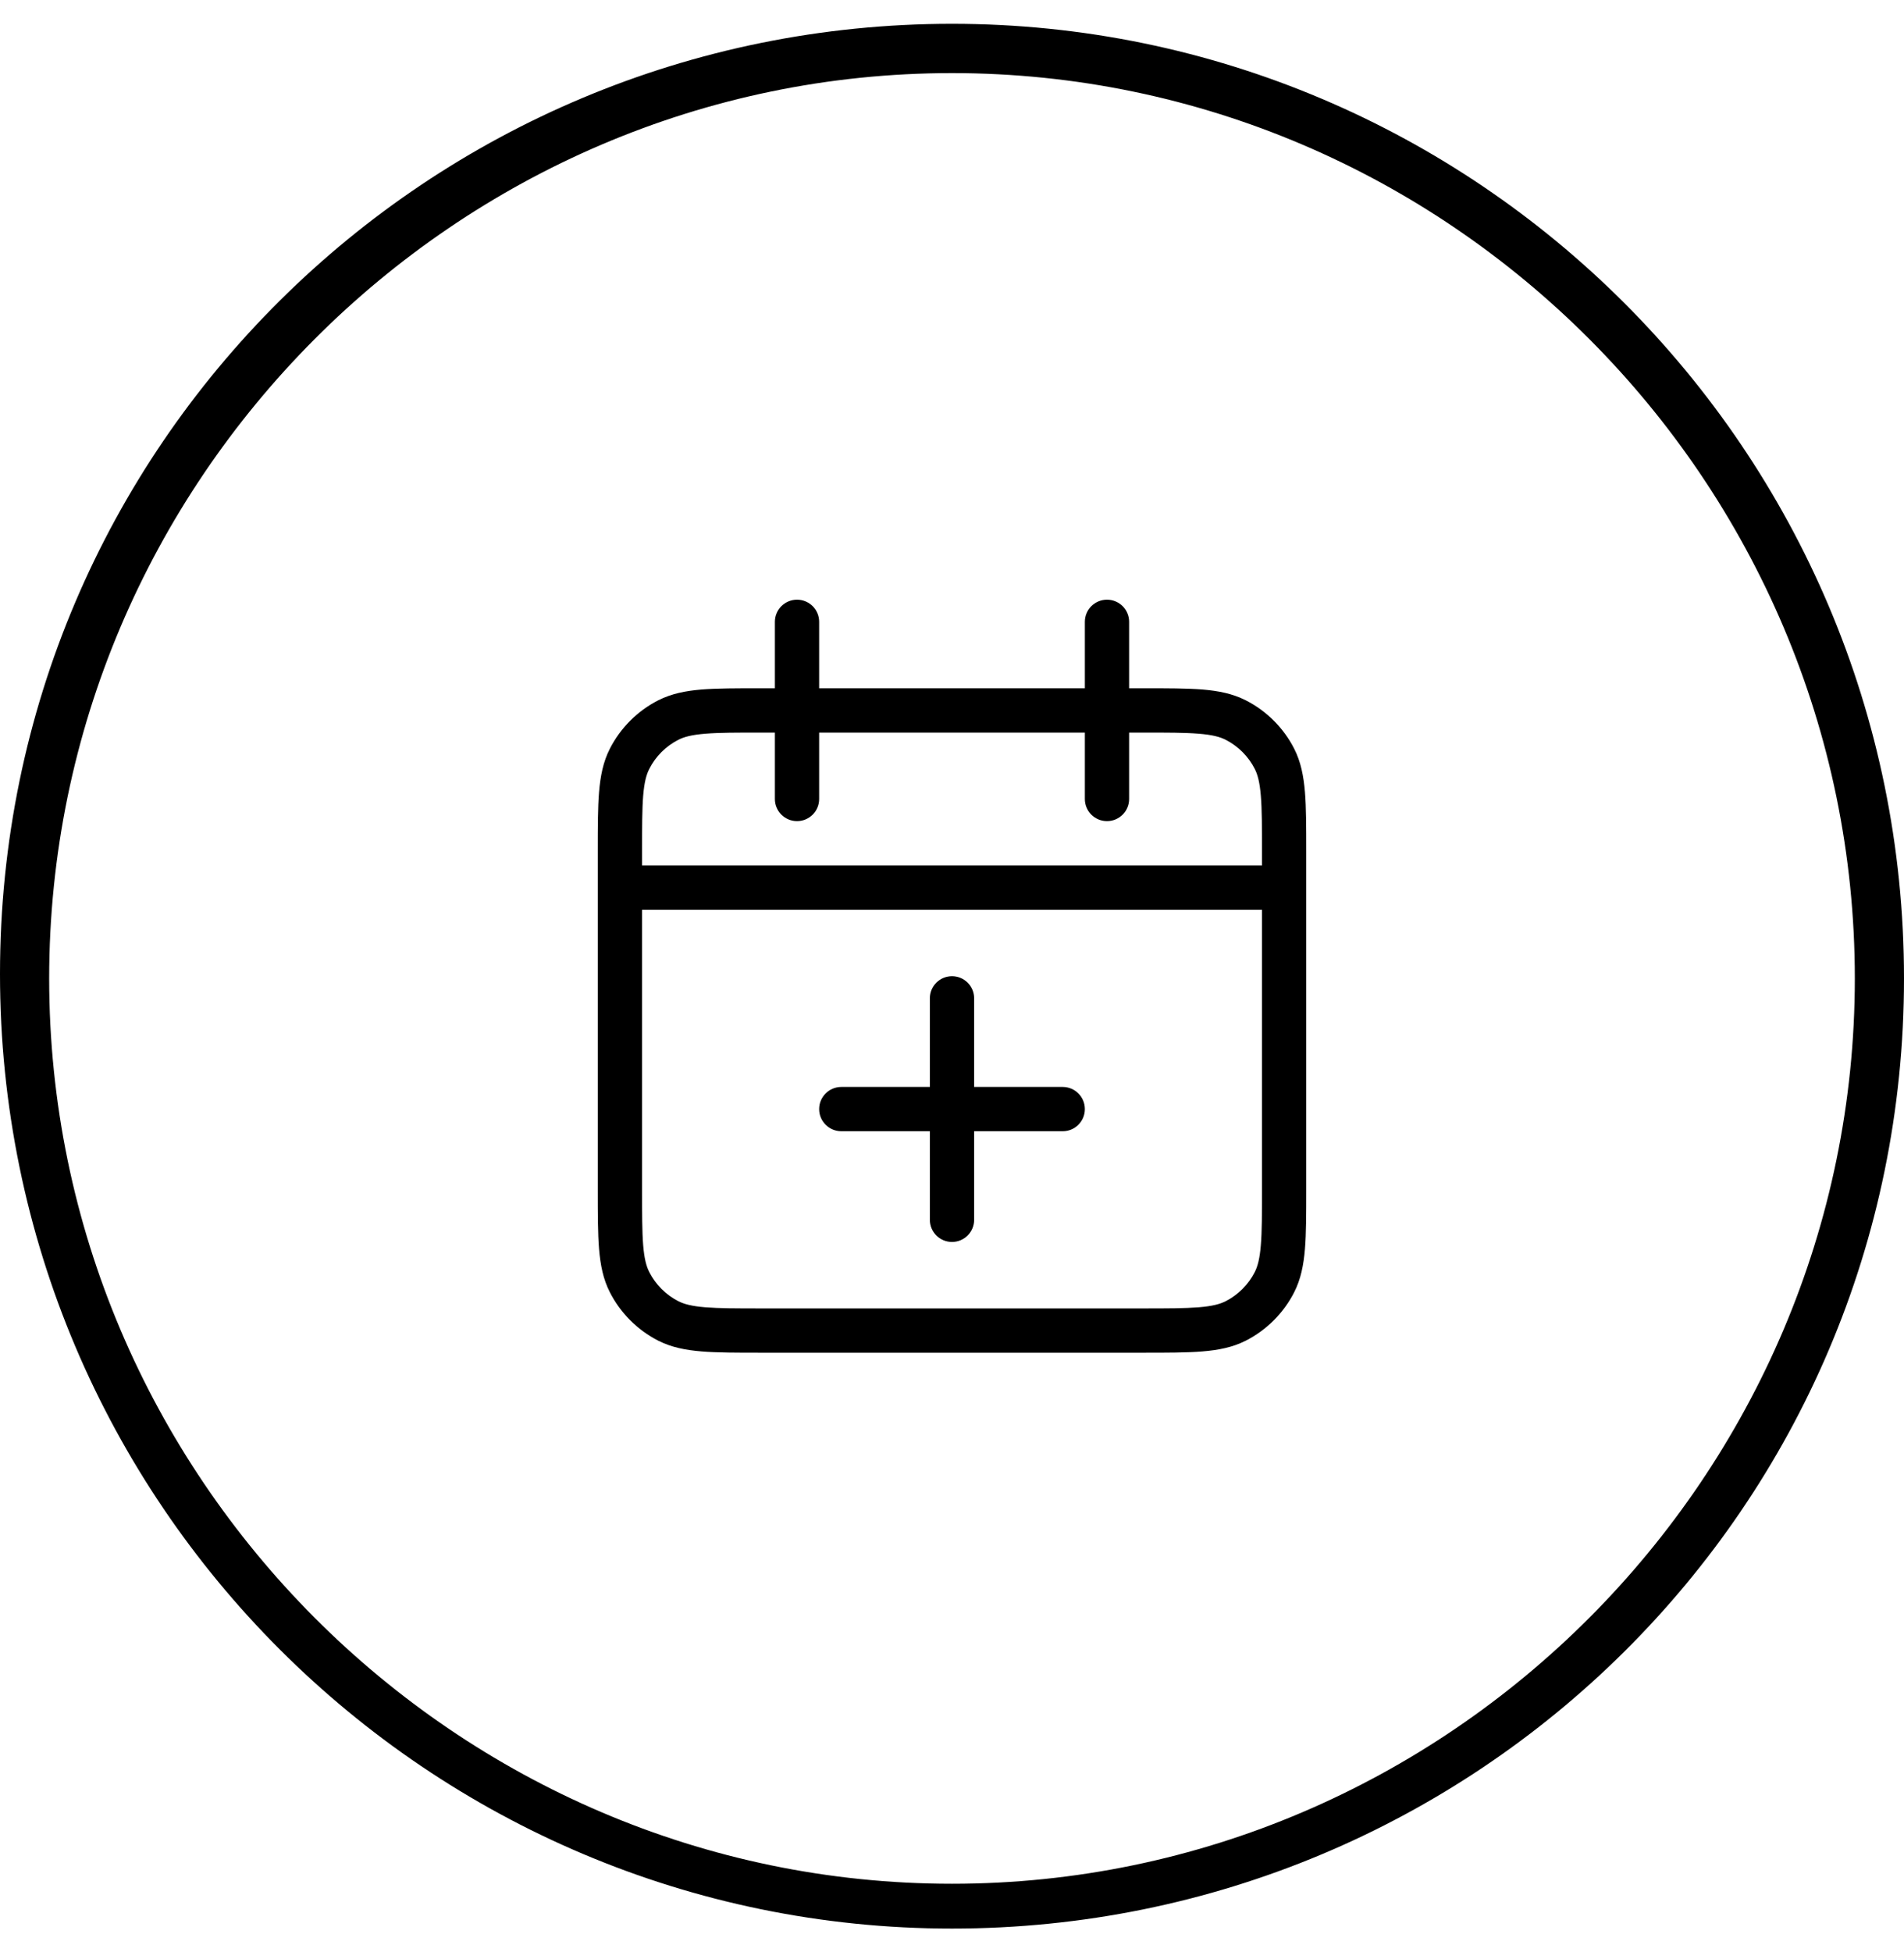<svg width="40" height="41" viewBox="0 0 40 41" fill="none" xmlns="http://www.w3.org/2000/svg">
<g clip-path="url(#clip0_988_572)">
<path d="M20 40.5C9.014 40.5 0 31.559 0 20.453C0 9.347 9.014 0.5 20 0.5C30.986 0.5 40 9.441 40 20.547C40 31.653 30.986 40.5 20 40.5ZM20 1.535C9.577 1.535 1.033 10.1 1.033 20.547C1.033 30.994 9.577 39.559 20 39.559C30.422 39.559 38.967 30.994 38.967 20.547C38.967 10.1 30.422 1.535 20 1.535Z" fill="black"/>
<path fill-rule="evenodd" clip-rule="evenodd" d="M17.209 13.058C17.209 12.801 17.001 12.593 16.744 12.593C16.488 12.593 16.279 12.801 16.279 13.058L16.279 14.454H16L15.98 14.454C15.476 14.454 15.07 14.454 14.74 14.48C14.401 14.508 14.104 14.567 13.828 14.707C13.391 14.93 13.035 15.286 12.812 15.723C12.671 15.999 12.613 16.297 12.585 16.636C12.558 16.965 12.558 17.371 12.558 17.875V17.895V18.64V24.965V24.985C12.558 25.489 12.558 25.896 12.585 26.225C12.613 26.564 12.671 26.862 12.812 27.137C13.035 27.575 13.391 27.93 13.828 28.154C14.104 28.294 14.401 28.352 14.74 28.38C15.07 28.407 15.476 28.407 15.98 28.407H15.98H15.98H15.98H16H24H24.02H24.02H24.02H24.02C24.524 28.407 24.931 28.407 25.26 28.38C25.599 28.352 25.897 28.294 26.172 28.154C26.61 27.93 26.966 27.575 27.189 27.137C27.329 26.862 27.387 26.564 27.415 26.225C27.442 25.896 27.442 25.489 27.442 24.985V24.965V18.64V17.895V17.875C27.442 17.371 27.442 16.965 27.415 16.636C27.387 16.297 27.329 15.999 27.189 15.723C26.966 15.286 26.61 14.93 26.172 14.707C25.897 14.567 25.599 14.508 25.26 14.48C24.931 14.454 24.524 14.454 24.02 14.454L24 14.454H23.721V13.058C23.721 12.801 23.513 12.593 23.256 12.593C22.999 12.593 22.791 12.801 22.791 13.058V14.454H17.209L17.209 13.058ZM16.279 15.384L16.279 16.779C16.279 17.036 16.488 17.244 16.744 17.244C17.001 17.244 17.209 17.036 17.209 16.779V15.384H22.791V16.779C22.791 17.036 22.999 17.244 23.256 17.244C23.513 17.244 23.721 17.036 23.721 16.779V15.384H24C24.529 15.384 24.897 15.384 25.184 15.408C25.466 15.431 25.628 15.473 25.75 15.536C26.012 15.67 26.226 15.883 26.36 16.146C26.422 16.268 26.465 16.43 26.488 16.711C26.512 16.998 26.512 17.367 26.512 17.895V18.174H13.489V17.895C13.489 17.367 13.489 16.998 13.512 16.711C13.535 16.43 13.578 16.268 13.641 16.146C13.774 15.883 13.988 15.67 14.251 15.536C14.373 15.473 14.535 15.431 14.816 15.408C15.103 15.384 15.472 15.384 16 15.384H16.279ZM13.489 19.105H26.512V24.965C26.512 25.494 26.512 25.862 26.488 26.149C26.465 26.431 26.422 26.592 26.36 26.715C26.226 26.977 26.012 27.191 25.75 27.325C25.628 27.387 25.466 27.43 25.184 27.453C24.897 27.476 24.529 27.477 24 27.477H16C15.472 27.477 15.103 27.476 14.816 27.453C14.535 27.43 14.373 27.387 14.251 27.325C13.988 27.191 13.774 26.977 13.641 26.715C13.578 26.592 13.535 26.431 13.512 26.149C13.489 25.862 13.489 25.494 13.489 24.965V19.105ZM20.465 23.756V25.616C20.465 25.873 20.257 26.081 20 26.081C19.743 26.081 19.535 25.873 19.535 25.616V23.756H17.675C17.418 23.756 17.209 23.548 17.209 23.291C17.209 23.034 17.418 22.826 17.675 22.826H19.535V20.965C19.535 20.708 19.743 20.5 20 20.5C20.257 20.5 20.465 20.708 20.465 20.965V22.826H22.326C22.583 22.826 22.791 23.034 22.791 23.291C22.791 23.548 22.583 23.756 22.326 23.756H20.465Z" fill="black"/>
</g>
<defs>
<clipPath id="clip0_988_572">
<rect width="40" height="40" fill="white" transform="translate(0 0.5)"/>
</clipPath>
</defs>
</svg>
